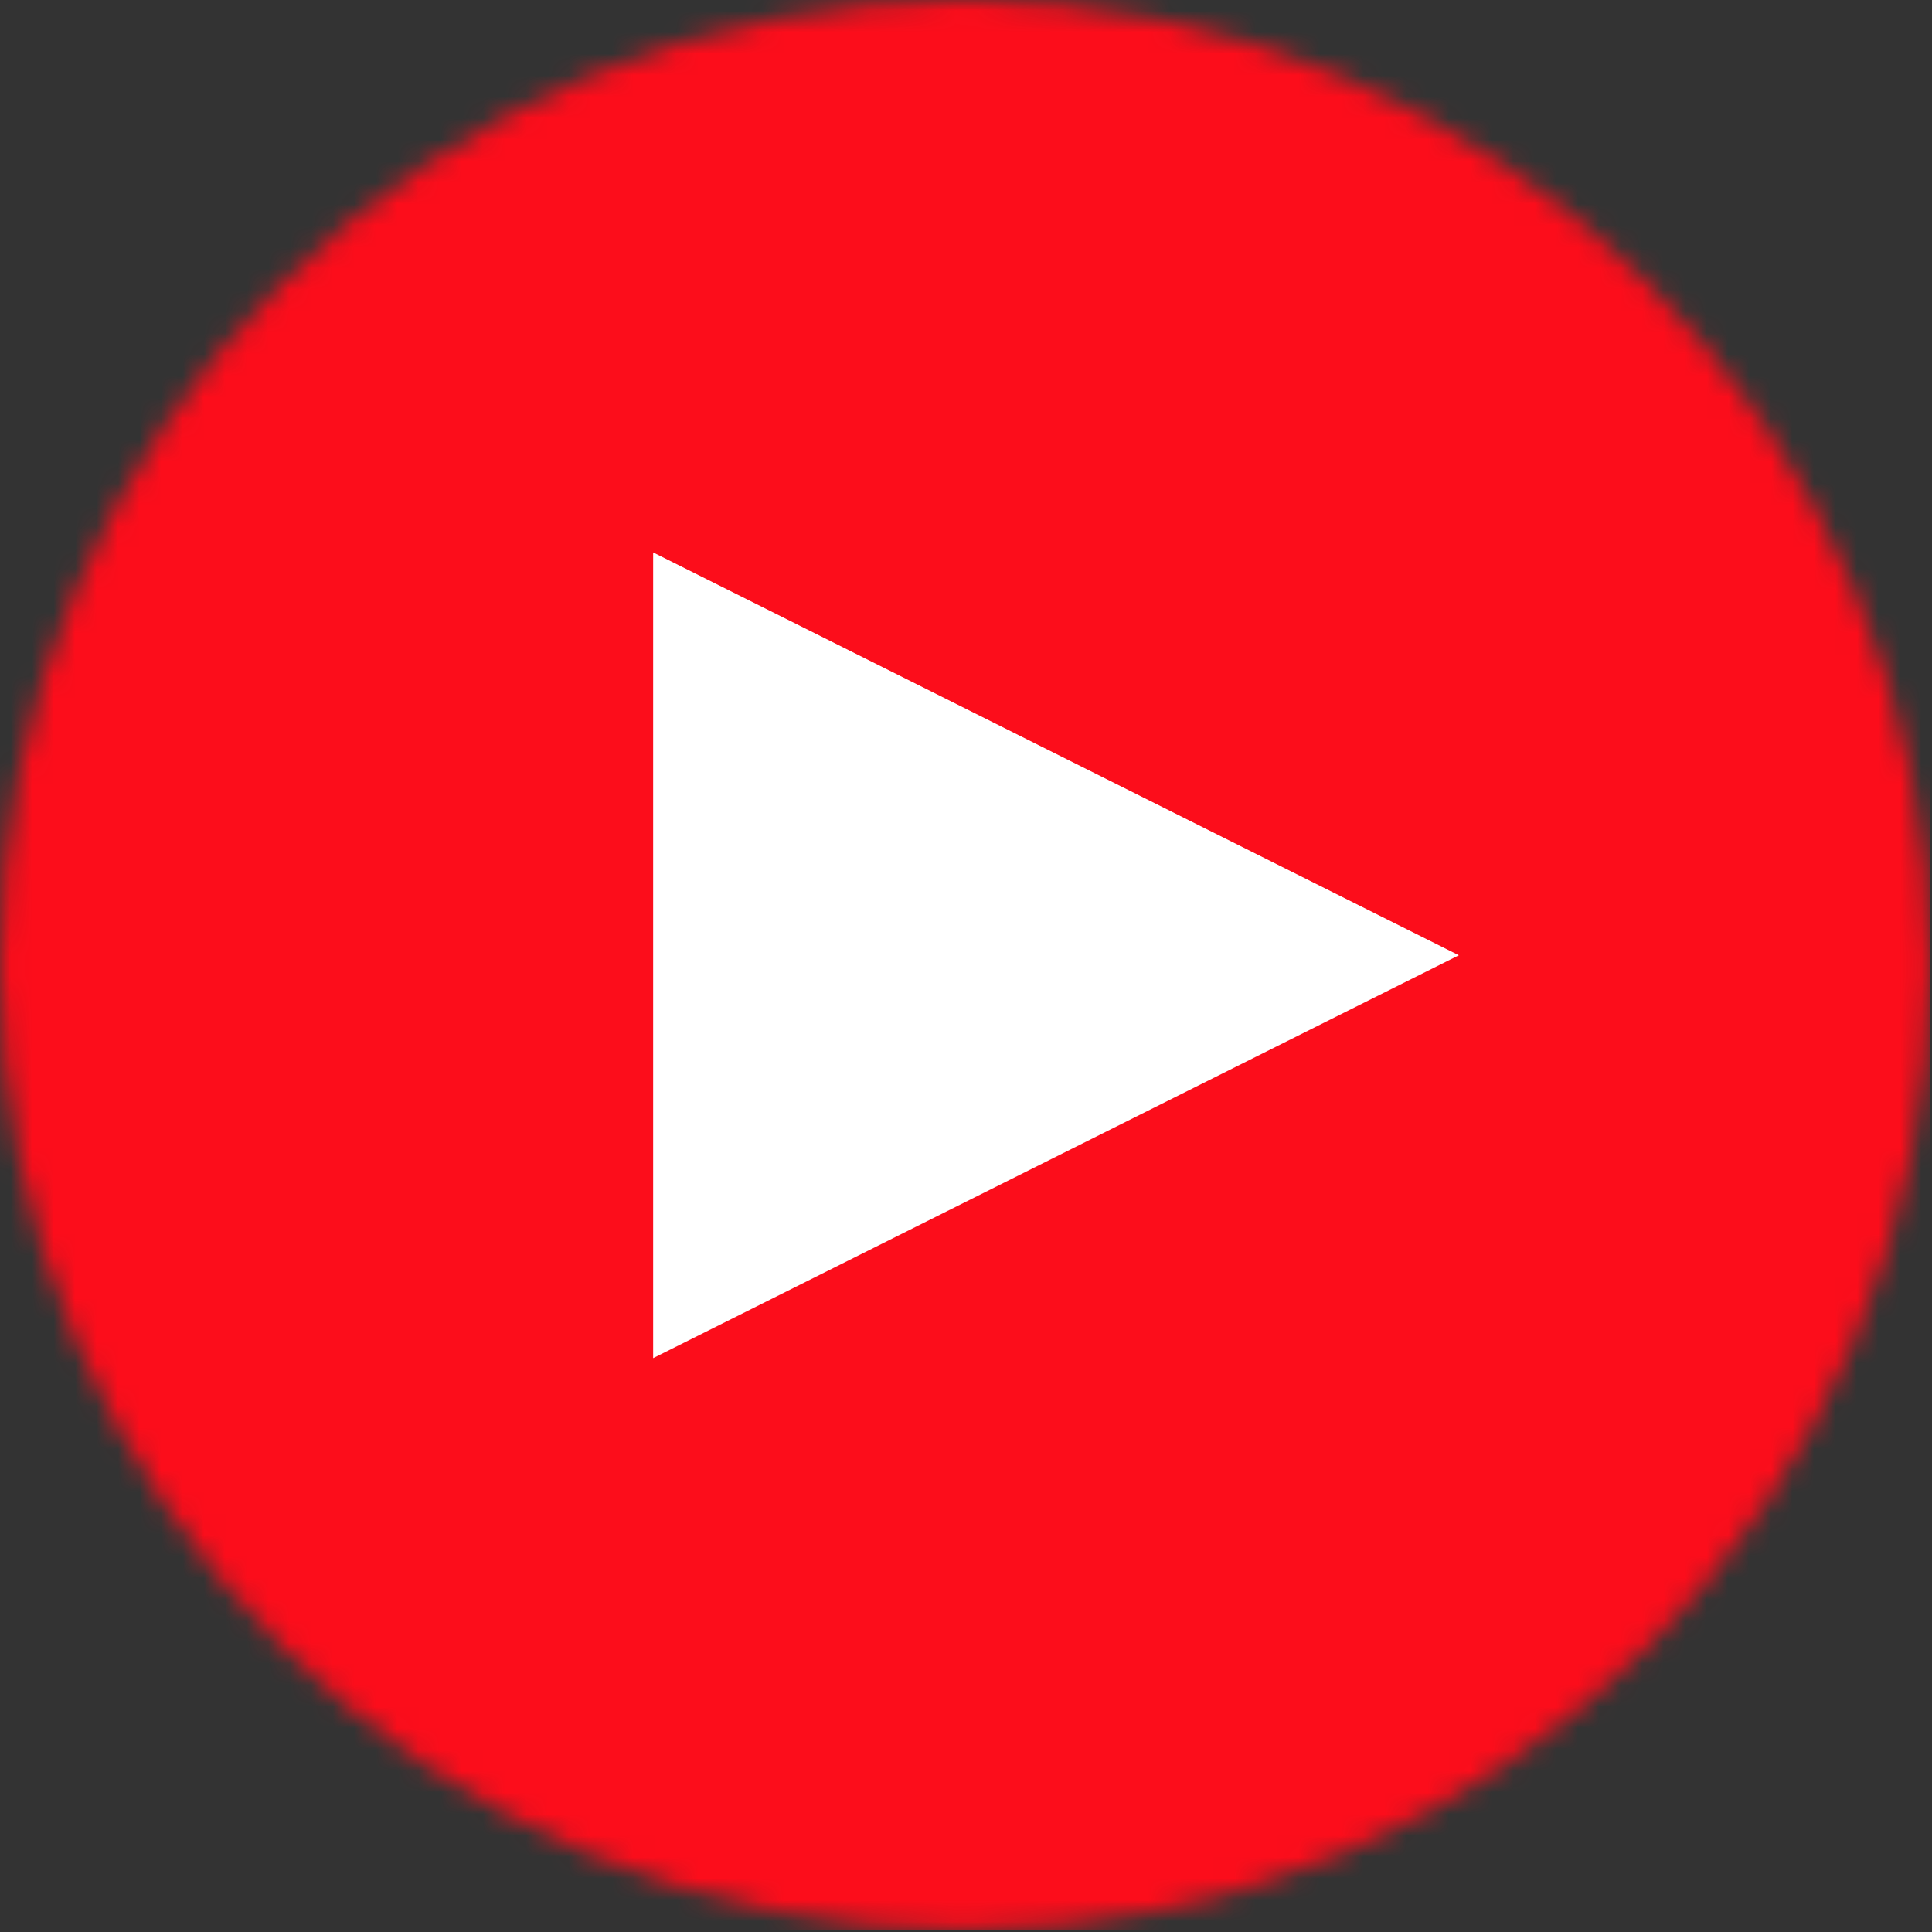<svg width="90" height="90" viewBox="0 0 90 90" fill="none" xmlns="http://www.w3.org/2000/svg">
<rect x="0" y="0" width="90" height="90" fill="#333333" stroke="none"/>
<g clip-path="url(#clip0_13_314)">
<mask id="mask0_13_314" style="mask-type:luminance" maskUnits="userSpaceOnUse" x="0" y="0" width="90" height="90">
<path d="M89.901 44.95C89.901 20.125 69.776 0 44.95 0C20.125 0 0 20.125 0 44.95C0 69.776 20.125 89.901 44.95 89.901C69.776 89.901 89.901 69.776 89.901 44.95Z" fill="white"/>
</mask>
<g mask="url(#mask0_13_314)">
<path d="M89.901 44.95C89.901 20.125 69.776 0 44.95 0C20.125 0 0 20.125 0 44.95C0 69.776 20.125 89.901 44.95 89.901C69.776 89.901 89.901 69.776 89.901 44.95Z" fill="white"/>
<path d="M-20.036 16.074C-19.433 6.791 -11.969 -0.485 -2.677 -0.946C10.779 -1.612 30.01 -2.416 44.501 -2.416C58.991 -2.416 78.223 -1.612 91.678 -0.946C100.97 -0.485 108.435 6.791 109.037 16.074C109.615 24.969 110.184 35.913 110.184 44.501C110.184 53.088 109.615 64.033 109.037 72.927C108.435 82.211 100.97 89.487 91.678 89.947C78.223 90.614 58.991 91.418 44.501 91.418C30.01 91.418 10.779 90.614 -2.677 89.947C-11.969 89.487 -19.433 82.211 -20.036 72.927C-20.613 64.033 -21.183 53.088 -21.183 44.501C-21.183 35.913 -20.613 24.969 -20.036 16.074Z" fill="#FC0D1B"/>
<path d="M30.426 25.734V63.267L67.959 44.501L30.426 25.734Z" fill="white"/>
</g>
</g>
<defs>
<clipPath id="clip0_13_314">
<rect width="89.901" height="89.901" fill="white"/>
</clipPath>
</defs>
</svg>
